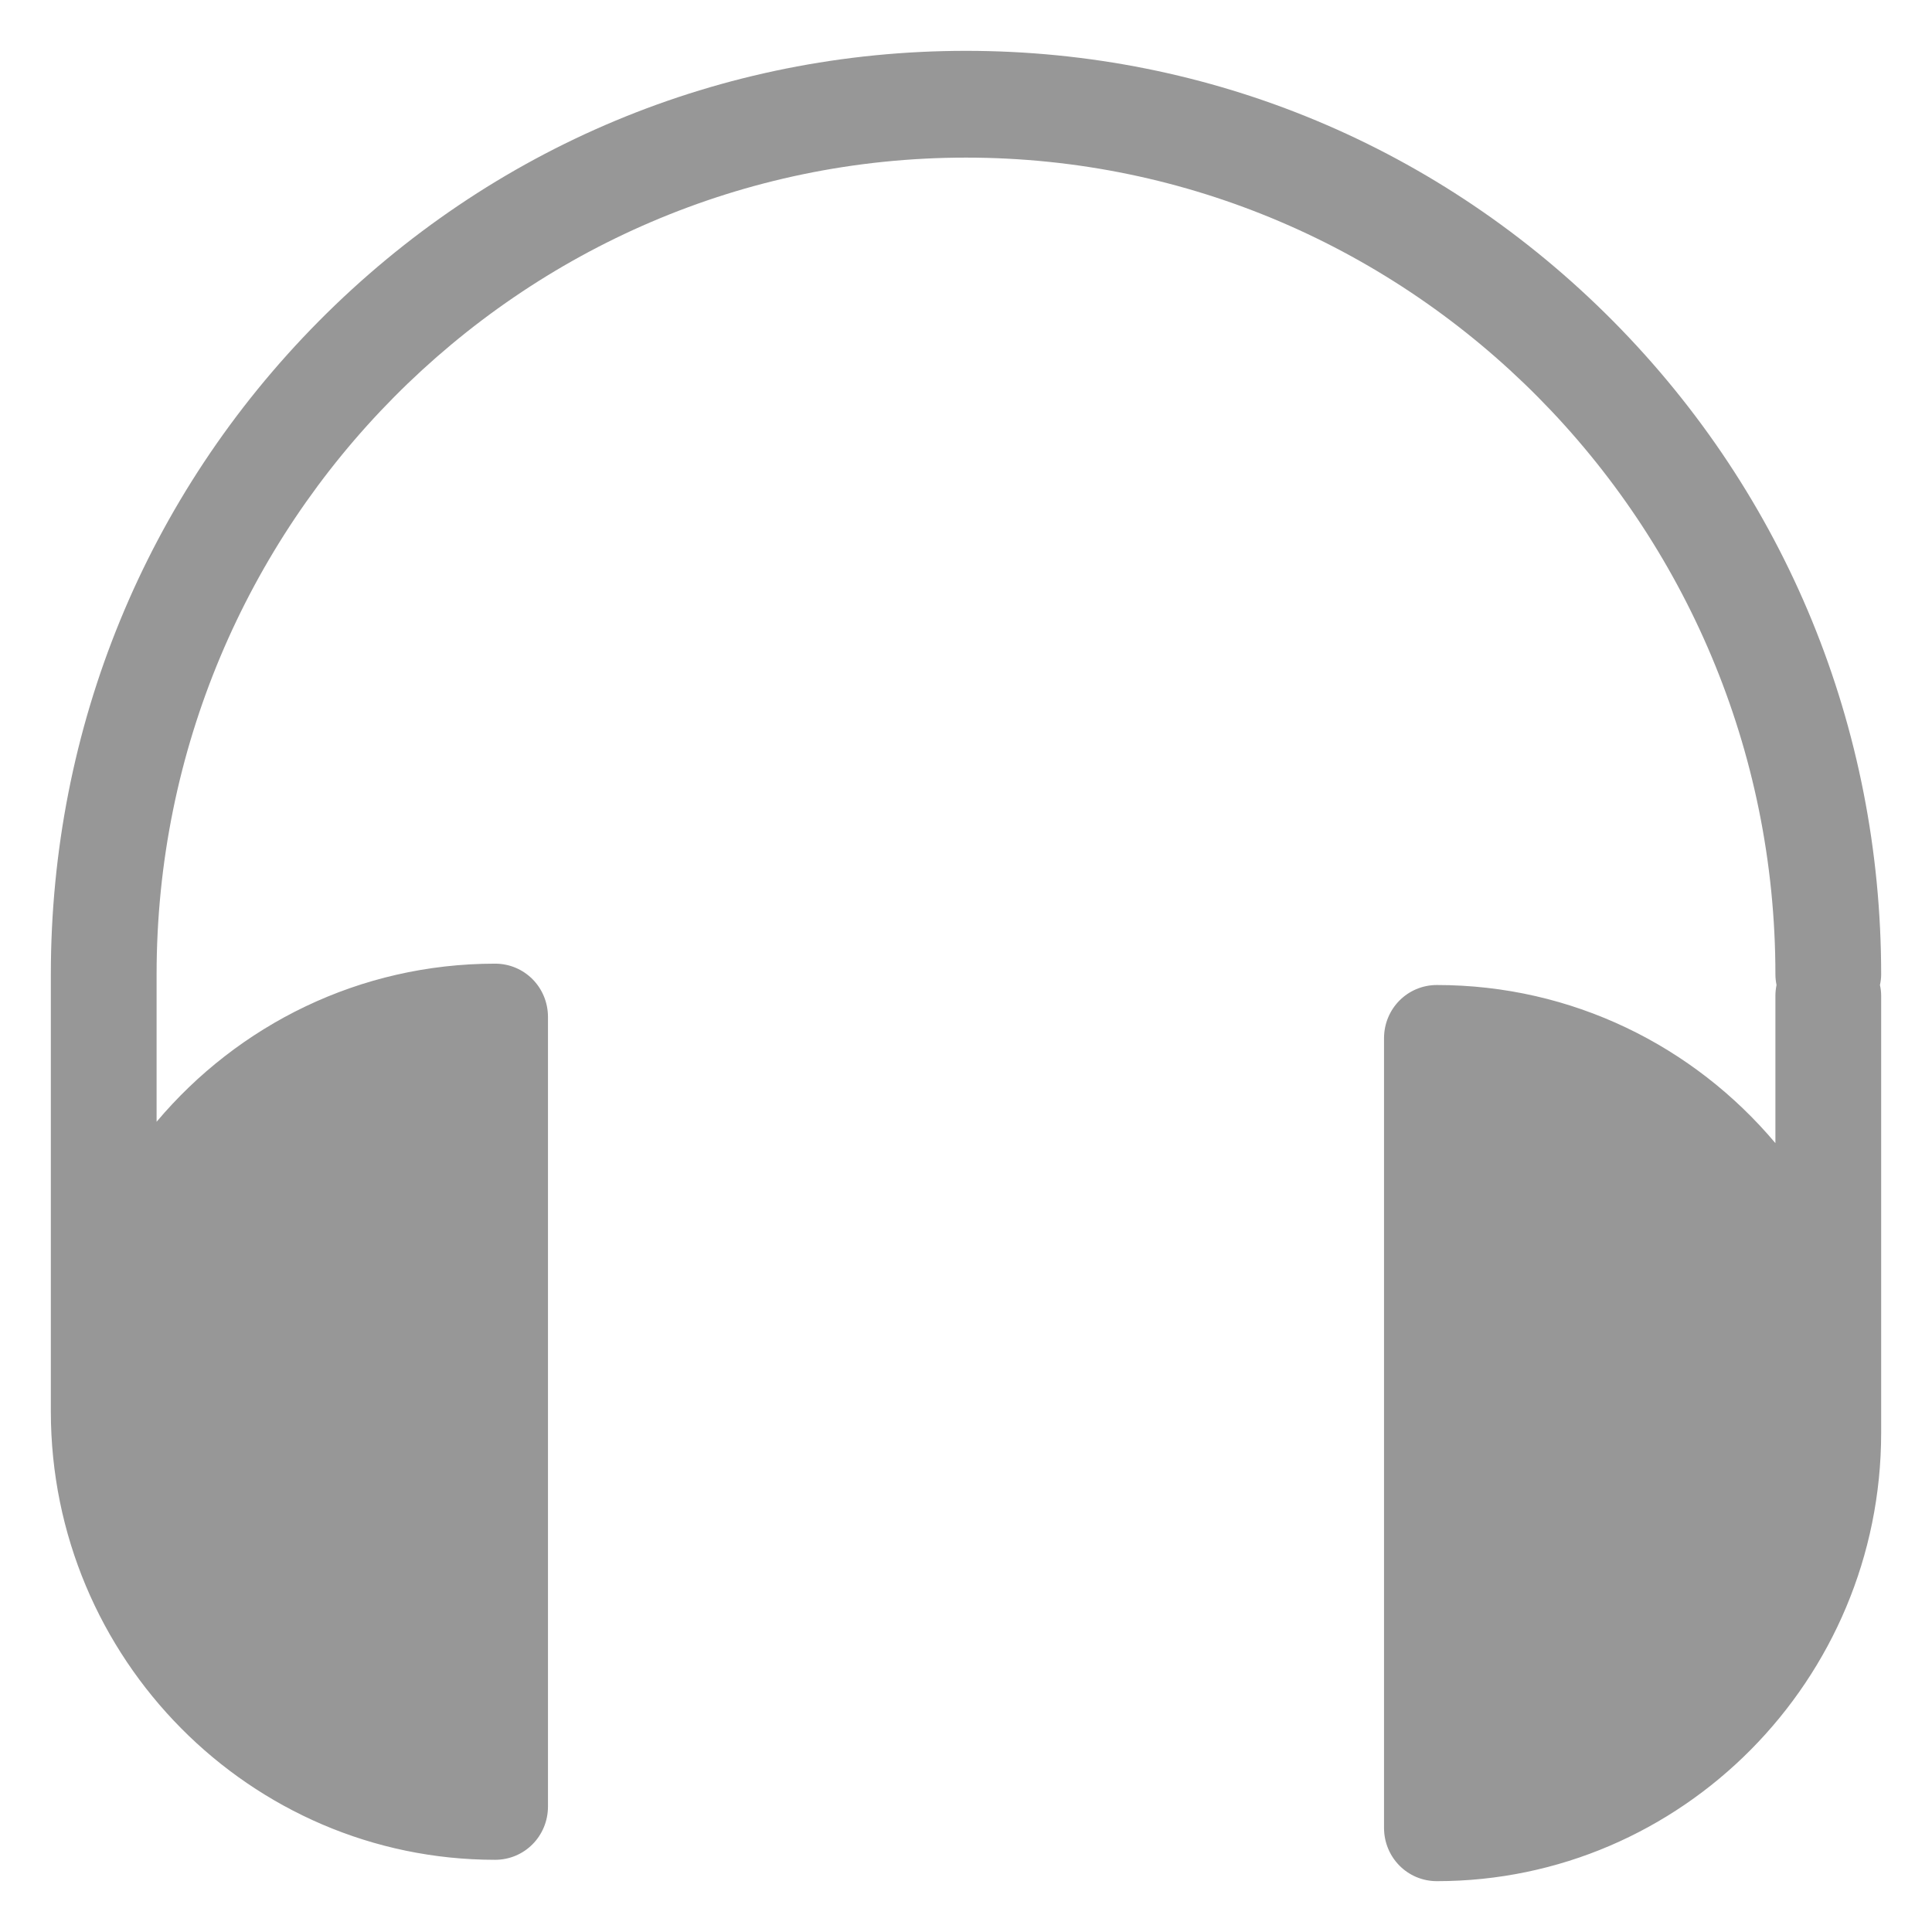 <svg width="19" height="19" viewBox="0 0 19 19" fill="none" xmlns="http://www.w3.org/2000/svg">
<path d="M18.5 9.582C18.5 7.156 17.564 4.874 15.865 3.159C14.166 1.445 11.904 0.5 9.5 0.5C7.096 0.5 4.834 1.445 3.135 3.159C1.436 4.874 0.5 7.156 0.5 9.582V13.881C0.5 16.311 2.461 18.29 4.869 18.29C5.158 18.29 5.389 18.057 5.389 17.765V10.002C5.389 9.71 5.158 9.477 4.869 9.477C3.536 9.477 2.342 10.079 1.54 11.032V9.582C1.54 5.154 5.112 1.55 9.5 1.55C13.888 1.55 17.46 5.154 17.46 9.582C17.46 9.617 17.464 9.652 17.471 9.687C17.464 9.722 17.46 9.757 17.46 9.792V11.242C16.658 10.289 15.464 9.687 14.131 9.687C13.842 9.687 13.611 9.92 13.611 10.211V17.975C13.611 18.267 13.842 18.5 14.131 18.5C16.539 18.5 18.5 16.521 18.5 14.091V9.792C18.5 9.757 18.496 9.722 18.488 9.687C18.496 9.652 18.5 9.617 18.5 9.582Z" fill="#979797"/>
</svg>

